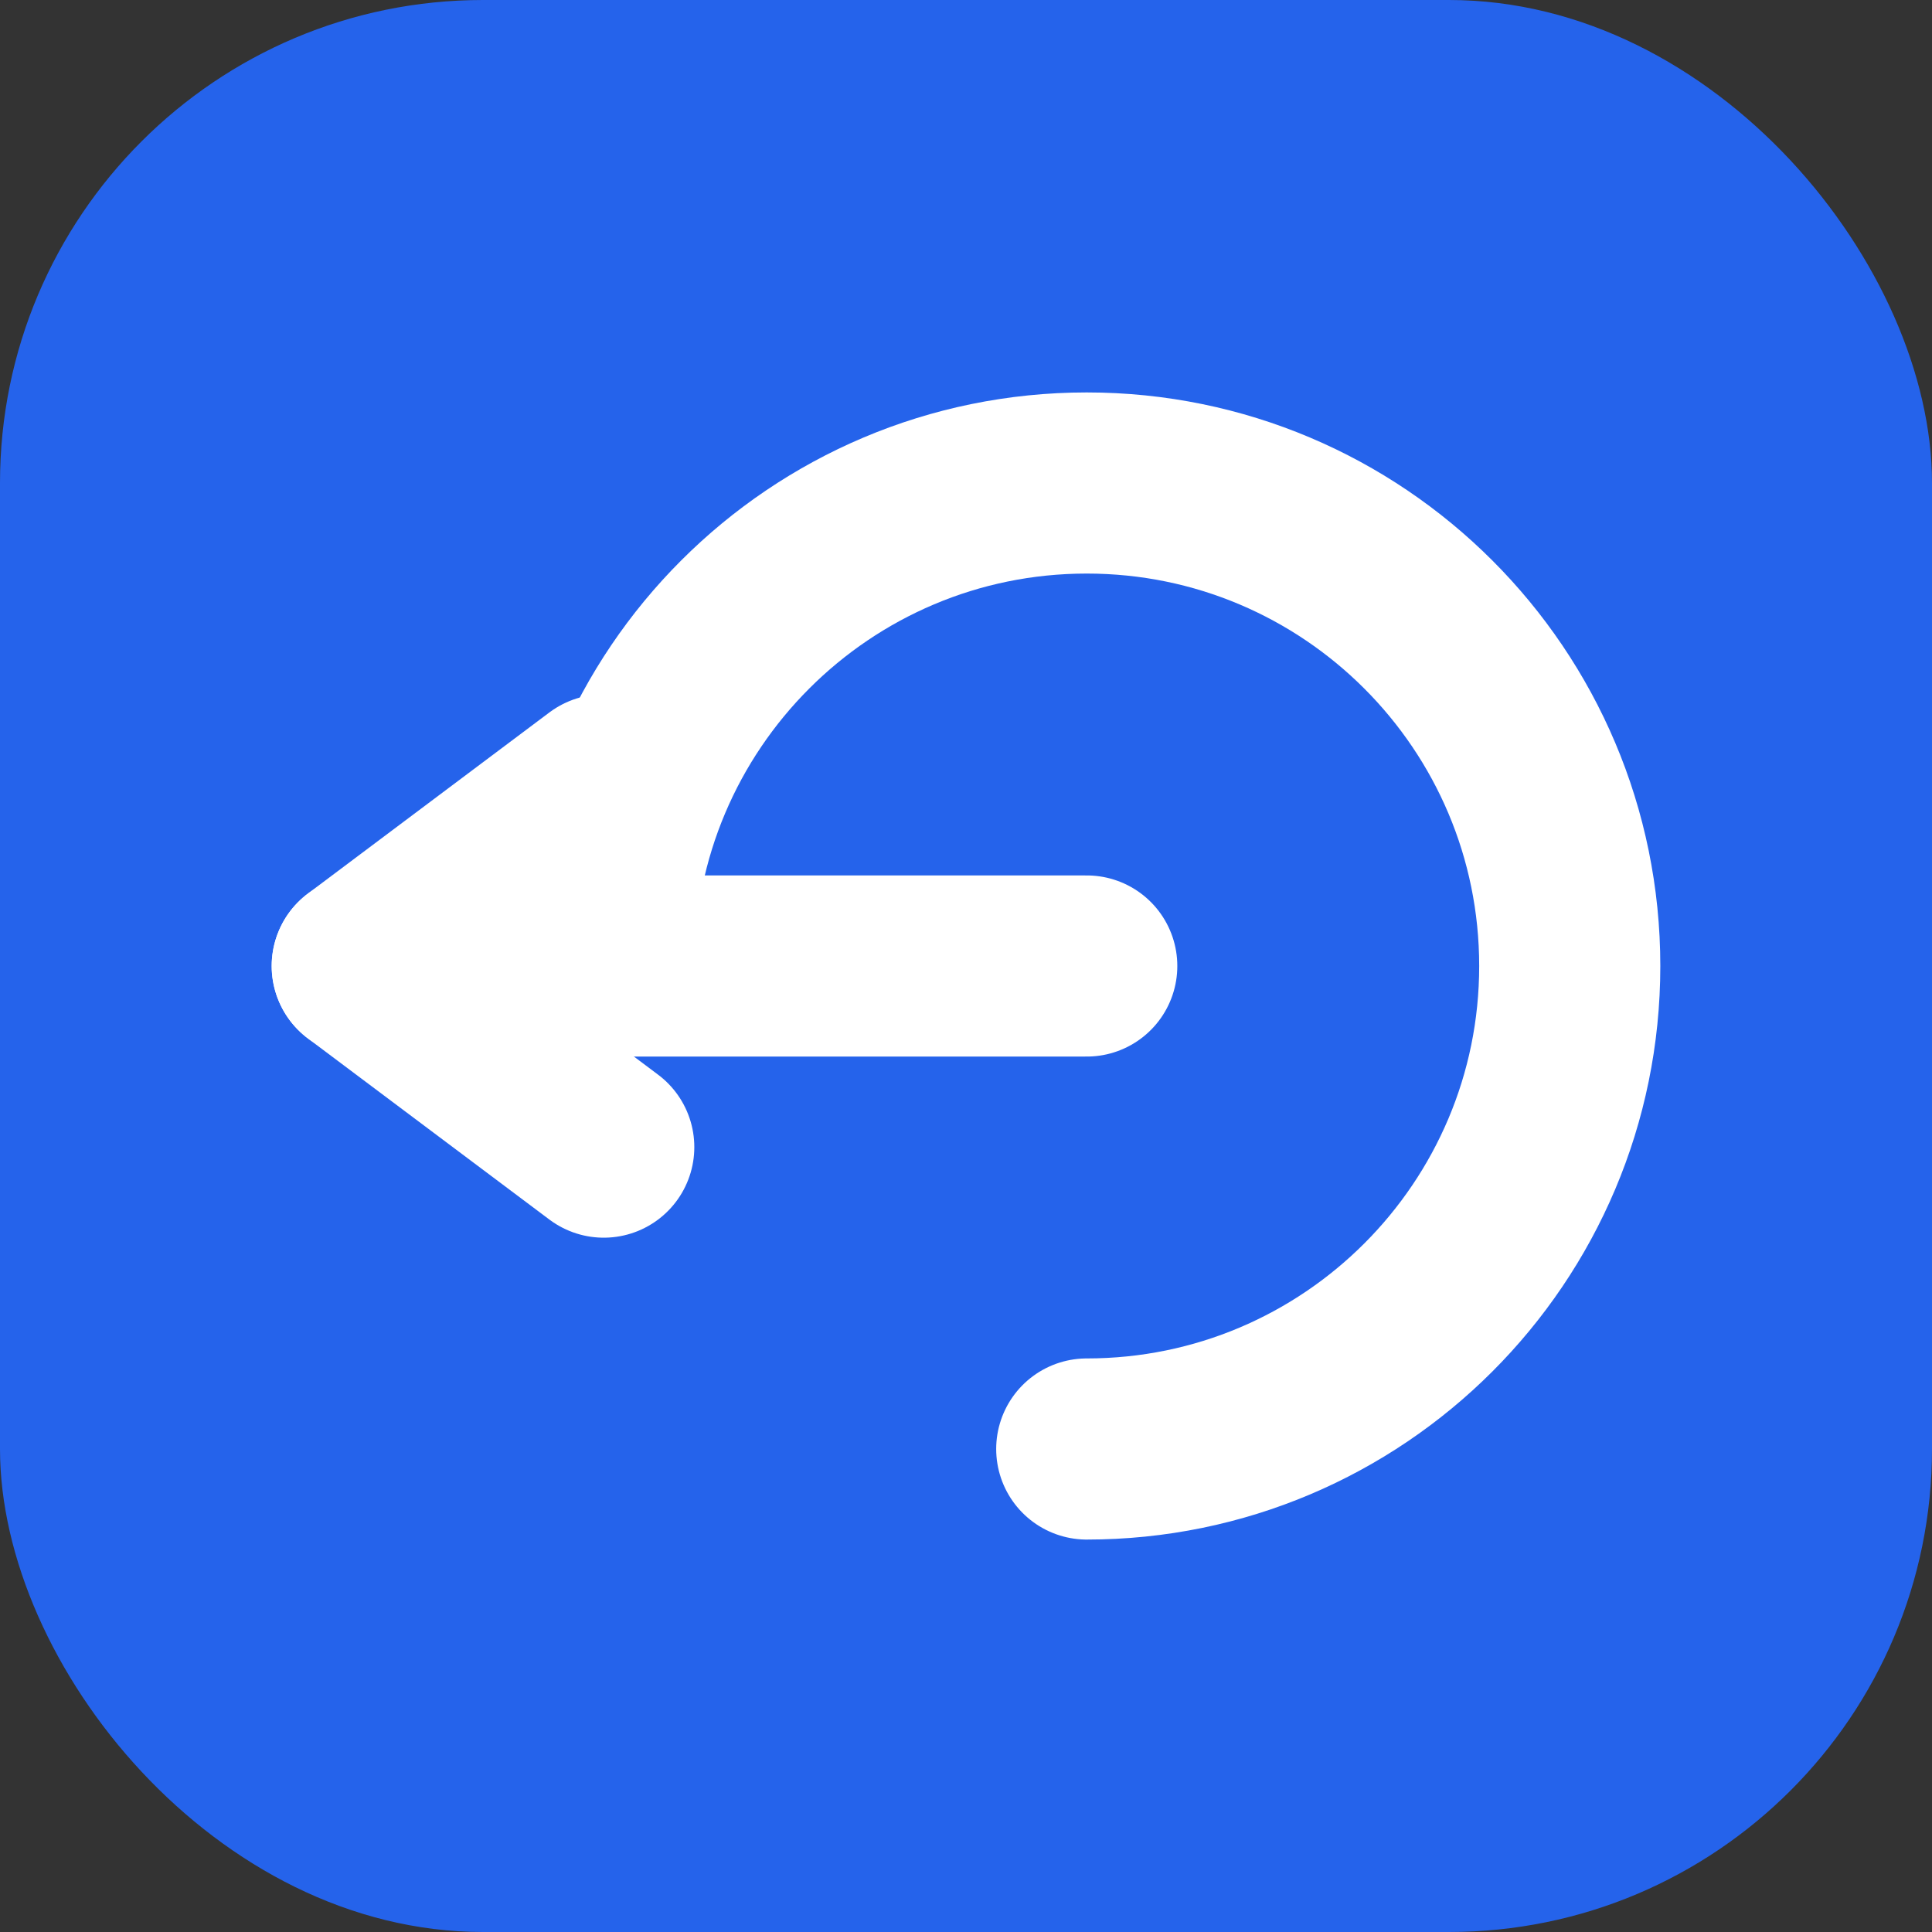 <svg xmlns="http://www.w3.org/2000/svg" width="32" height="32" viewBox="0 0 32 32" fill="none">
  <rect x="0" y="0" width="32" height="32" fill="#333333" stroke="none"/>
  <rect width="32" height="32" rx="8" fill="#2563EB"/>
  <path d="M10 16C10 11.582 13.582 8 18 8C22.418 8 26 11.582 26 16C26 20.418 22.418 24 18 24" stroke="white" stroke-width="3" stroke-linecap="round"/>
  <path d="M18 16L6 16" stroke="white" stroke-width="3" stroke-linecap="round"/>
  <path d="M10 13L6 16L10 19" stroke="white" stroke-width="3" stroke-linecap="round" stroke-linejoin="round"/>
</svg>